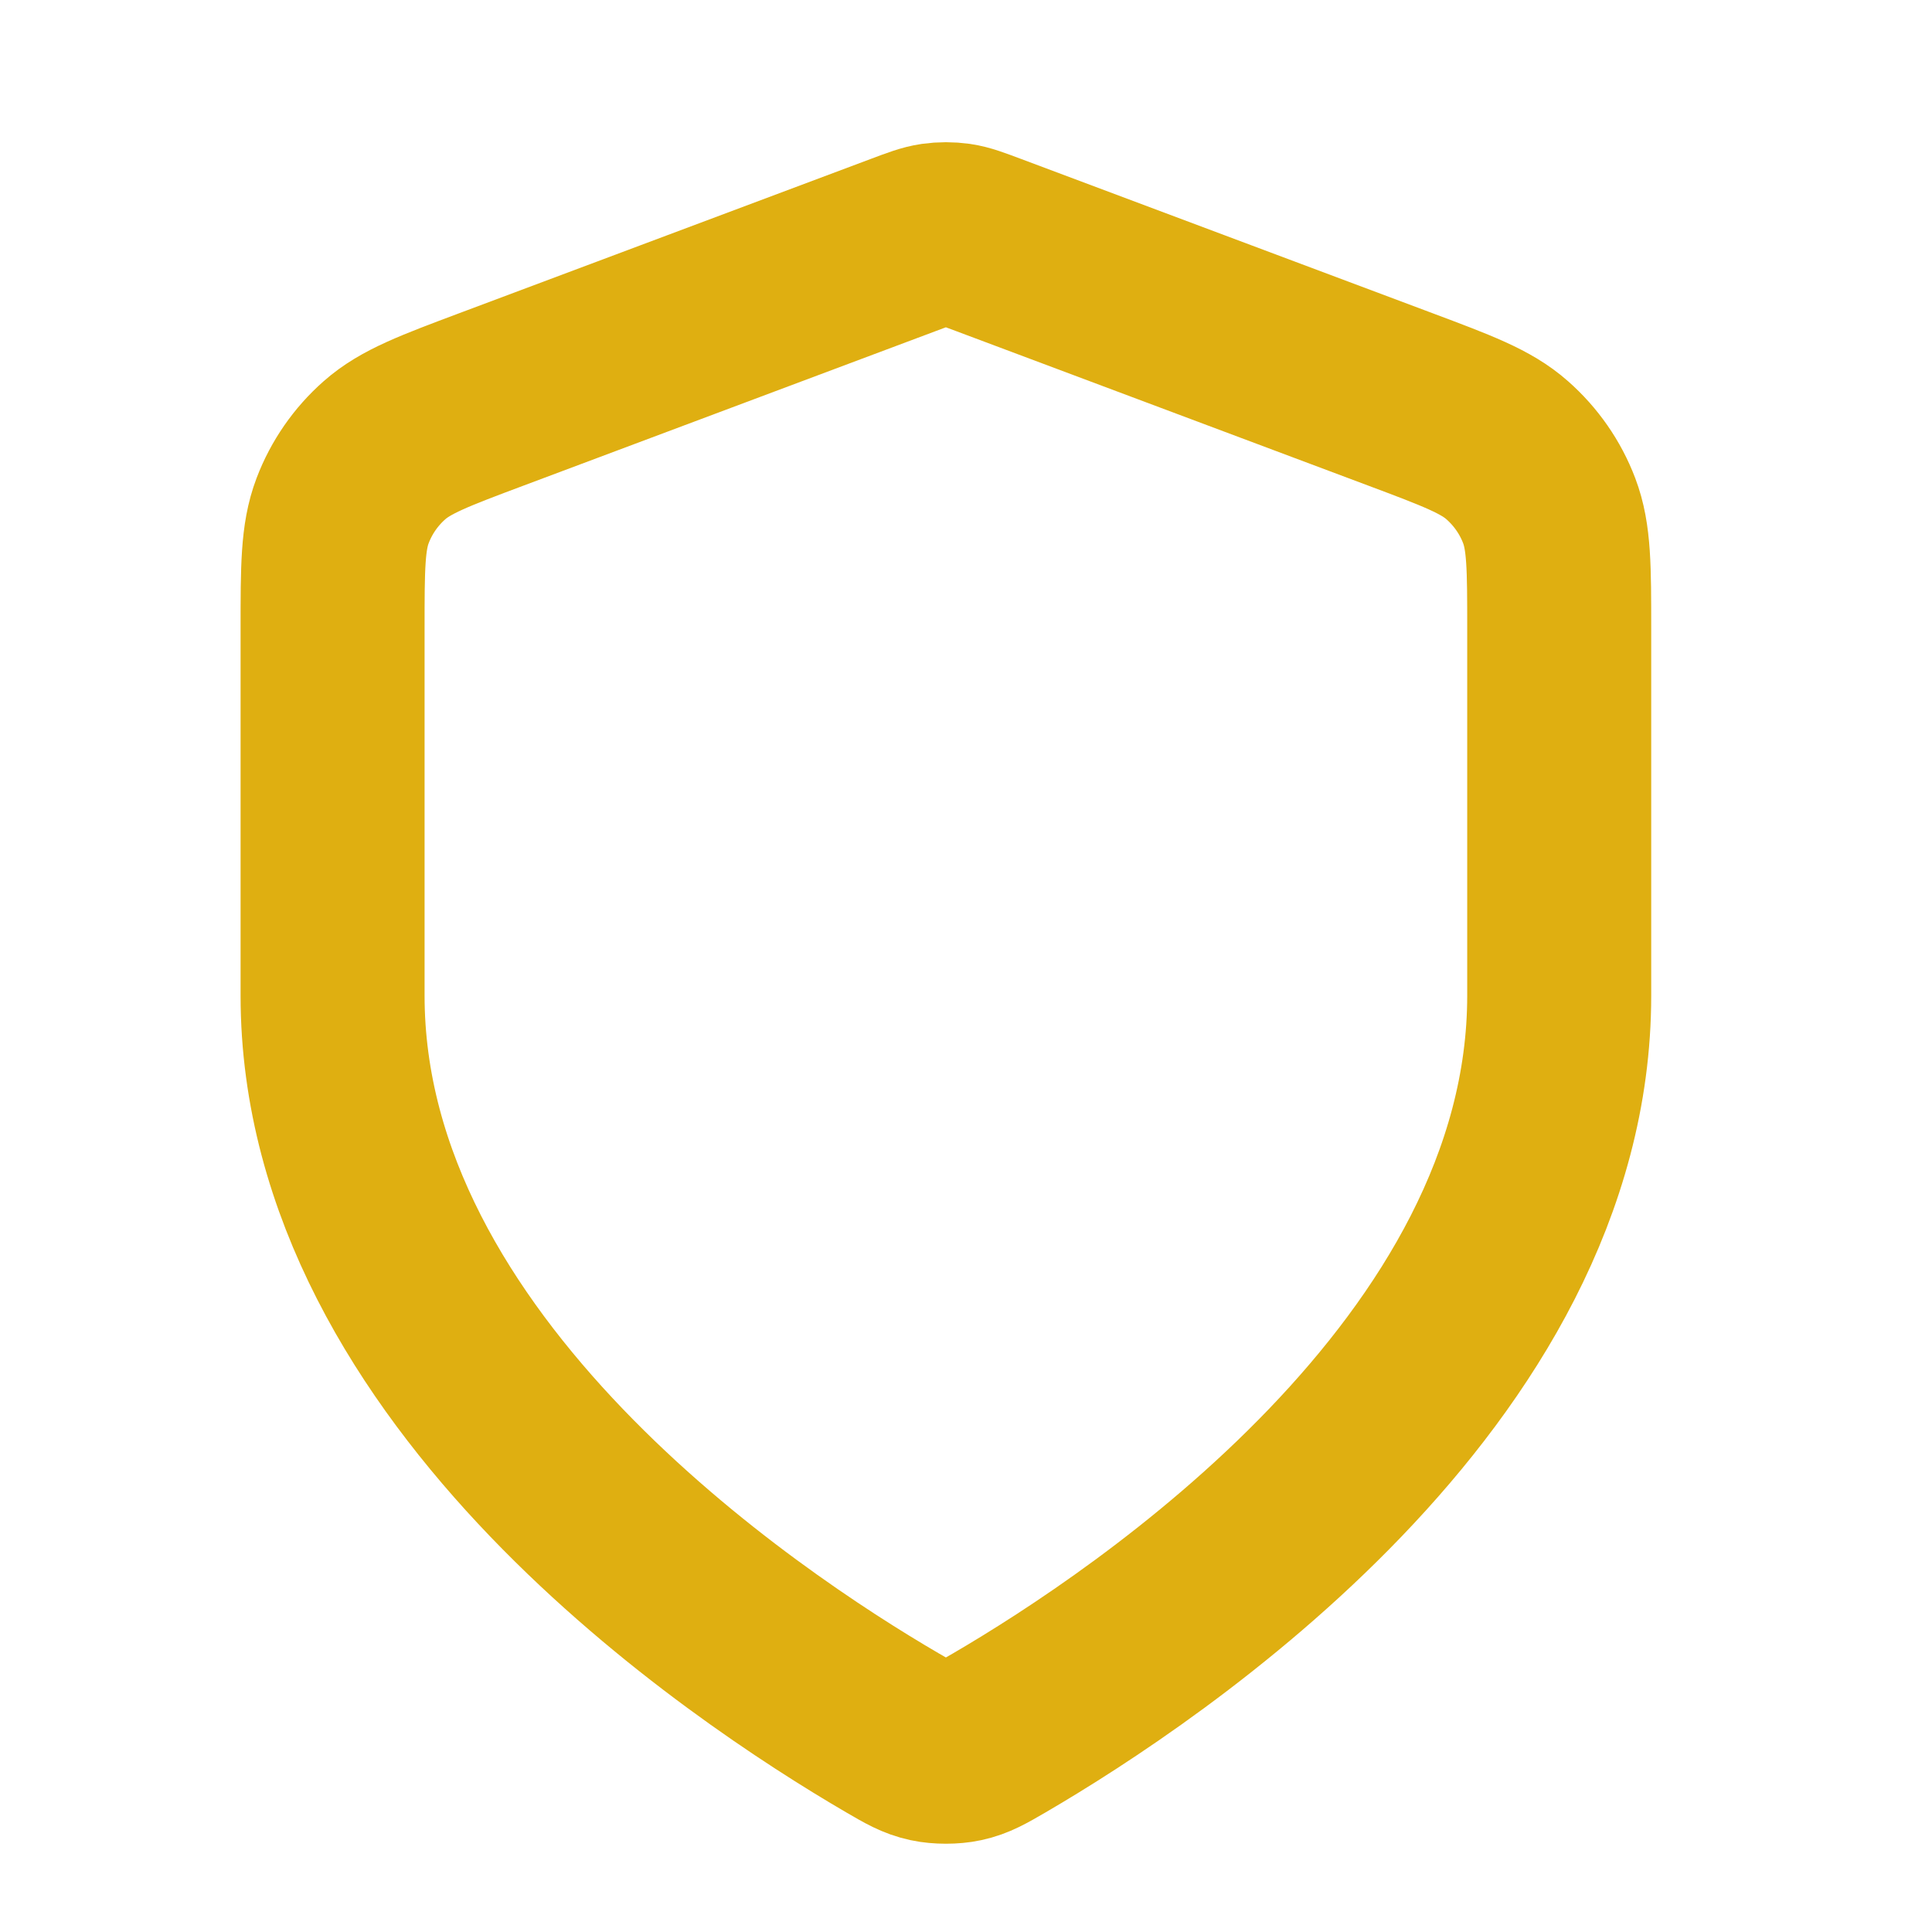 <svg width="21" height="21" viewBox="0 0 21 21" fill="none" xmlns="http://www.w3.org/2000/svg">
<g clip-path="url(#clip0_4008_13831)">
<path d="M9.7 18.835C9.884 18.942 9.976 18.996 10.107 19.024C10.208 19.046 10.355 19.046 10.456 19.024C10.586 18.996 10.679 18.942 10.863 18.835C12.486 17.888 16.948 14.913 16.948 10.822V6.837C16.948 6.171 16.948 5.838 16.839 5.551C16.743 5.298 16.586 5.073 16.383 4.894C16.154 4.691 15.842 4.574 15.218 4.34L10.75 2.665C10.576 2.6 10.49 2.567 10.401 2.554C10.322 2.543 10.241 2.543 10.162 2.554C10.073 2.567 9.986 2.6 9.813 2.665L5.345 4.34C4.721 4.574 4.409 4.691 4.179 4.894C3.976 5.073 3.82 5.298 3.724 5.551C3.615 5.838 3.615 6.171 3.615 6.837V10.822C3.615 14.913 8.076 17.888 9.7 18.835Z" stroke="#DFAF11" stroke-width="2" stroke-linecap="round" stroke-linejoin="round"/>
</g>
<defs>
<clipPath id="clip0_4008_13831">
<rect width="20" height="20" fill="white" transform="translate(0.281 0.822)"/>
</clipPath>
</defs>
</svg>
